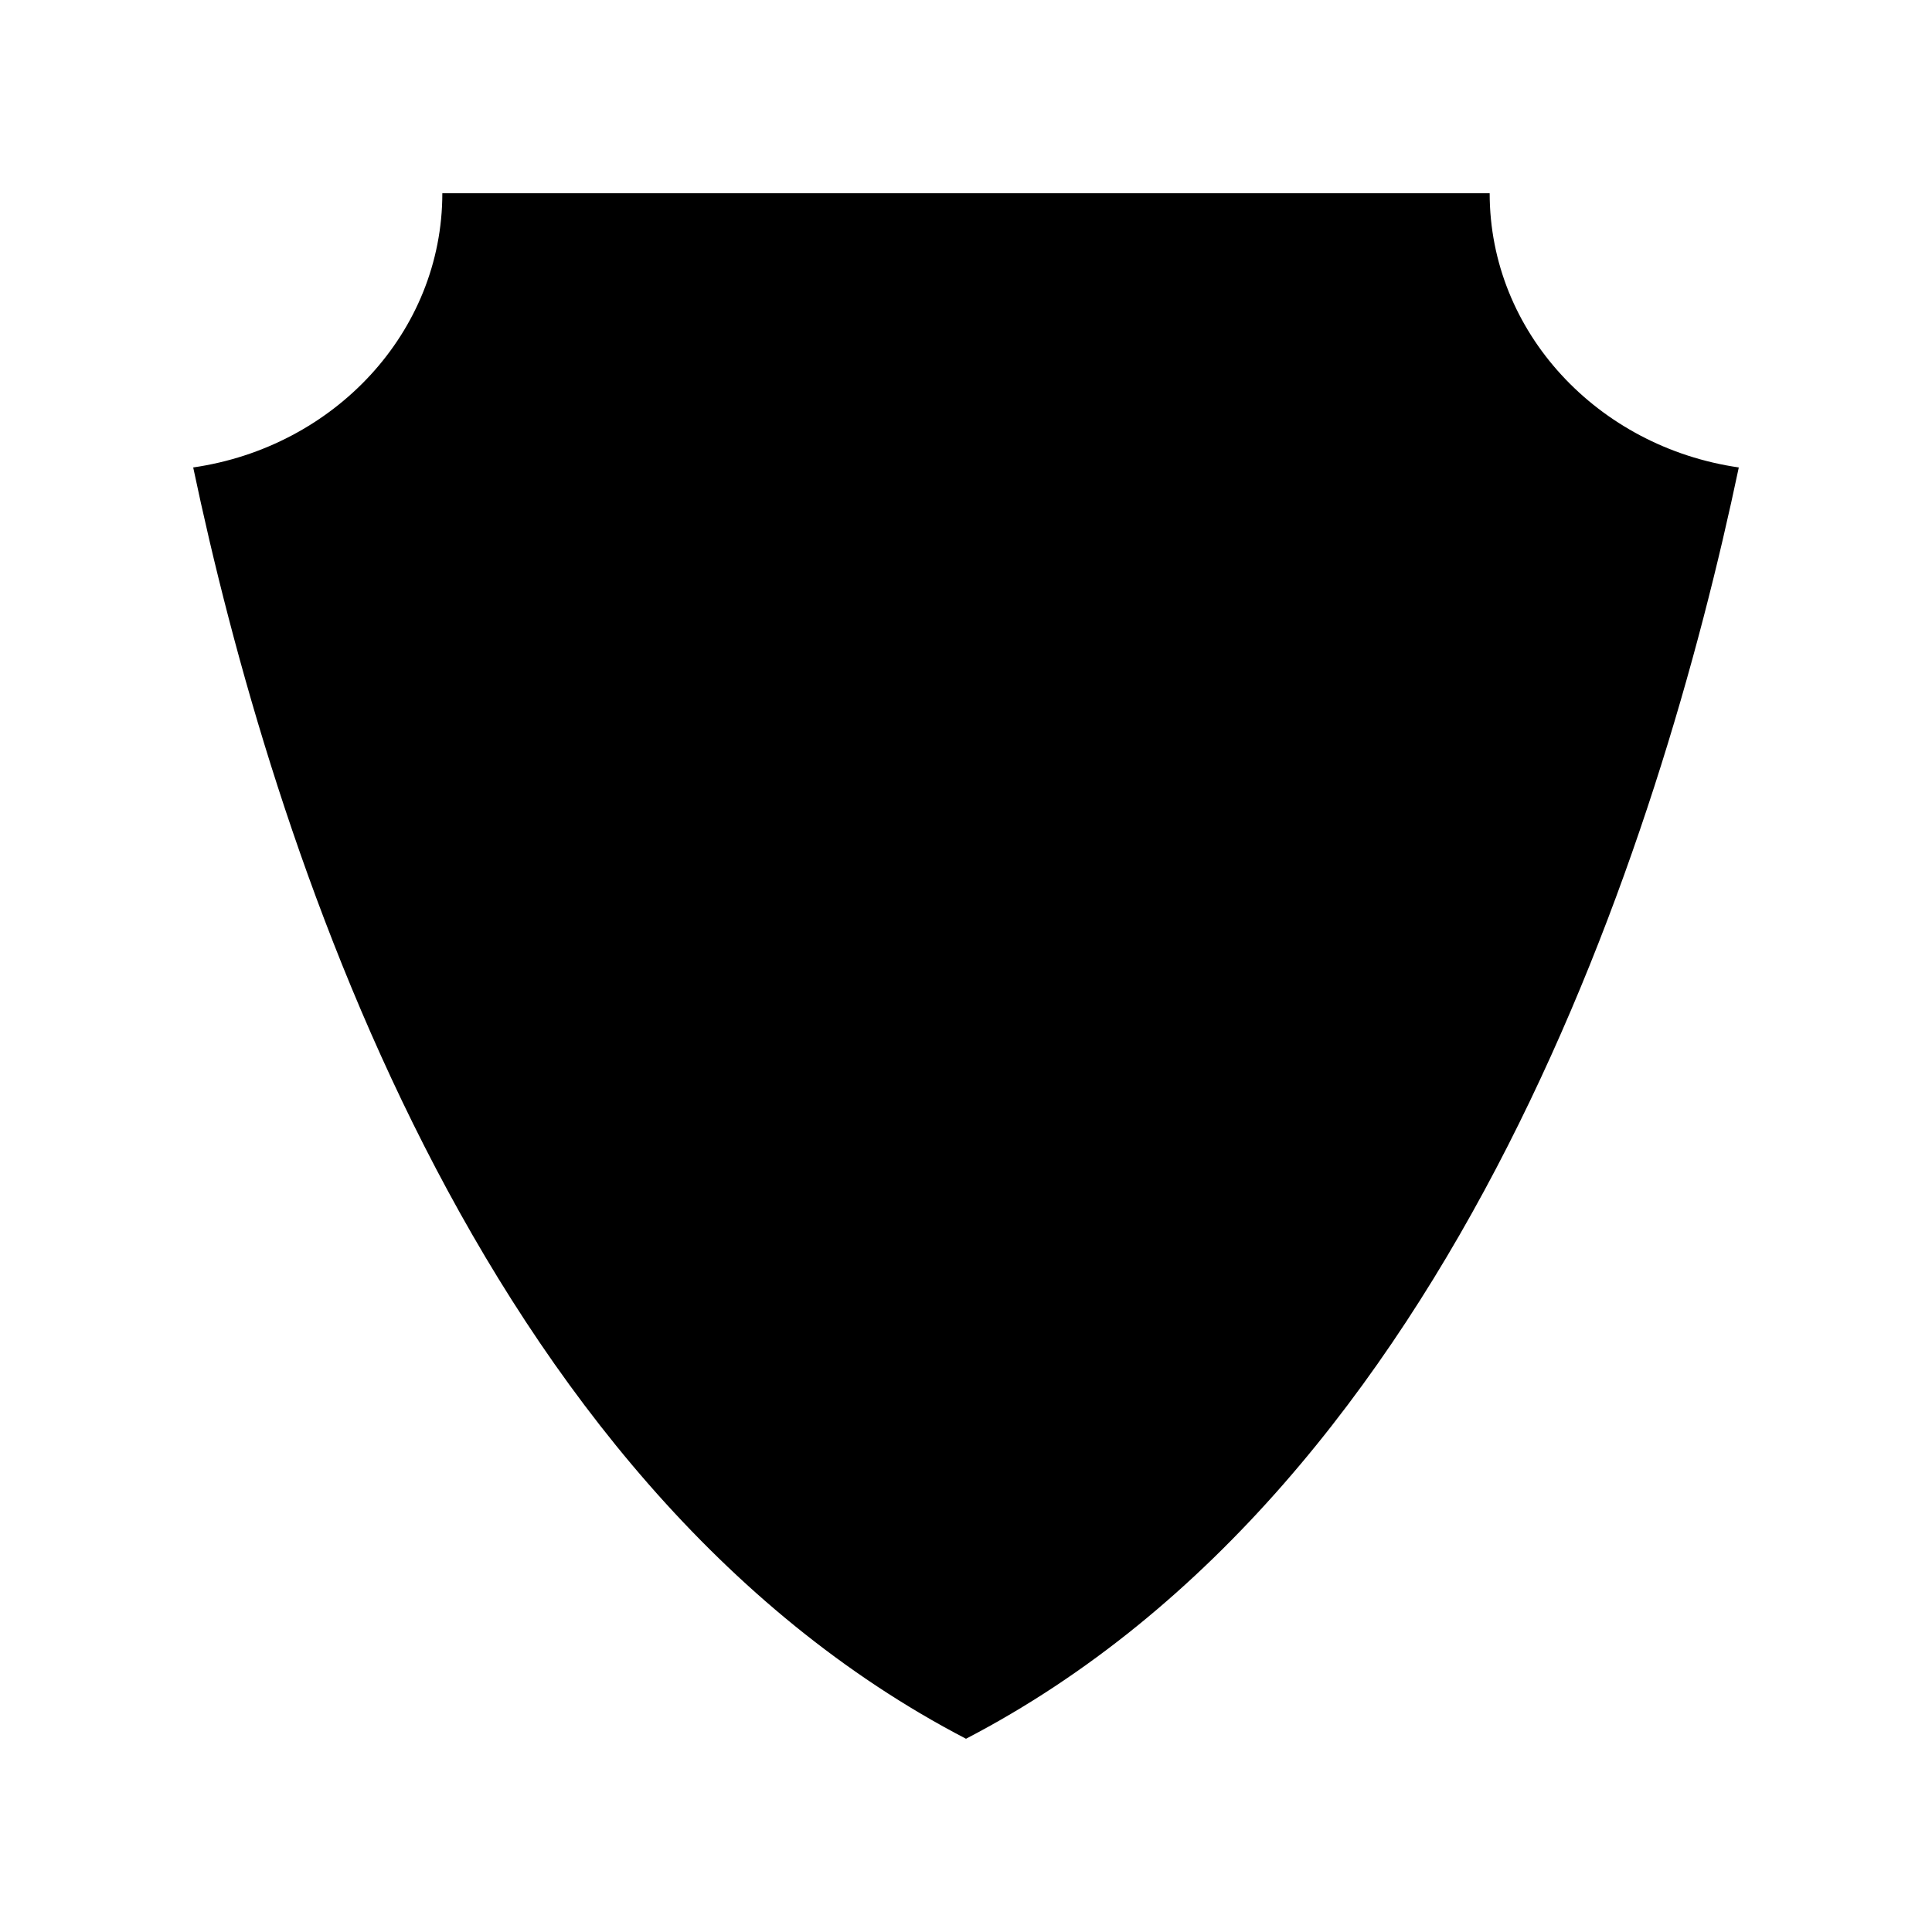 <svg version="1.0" preserveAspectRatio="xMidYMid meet" height="240" viewBox="0 0 180 180" zoomAndPan="magnify" width="240" xmlns:xlink="http://www.w3.org/1999/xlink" xmlns="http://www.w3.org/2000/svg"><path fill-rule="nonzero" fill-opacity="1" d="M 138.789 18.004 L 41.211 18.004 C 41.211 30.953 31.137 41.652 18 43.551 C 25.273 78.102 44.16 138.148 90 161.996 C 135.84 138.148 154.727 78.102 162 43.551 C 148.863 41.652 138.789 30.953 138.789 18.004 Z M 138.789 18.004" fill="#000000"></path></svg>